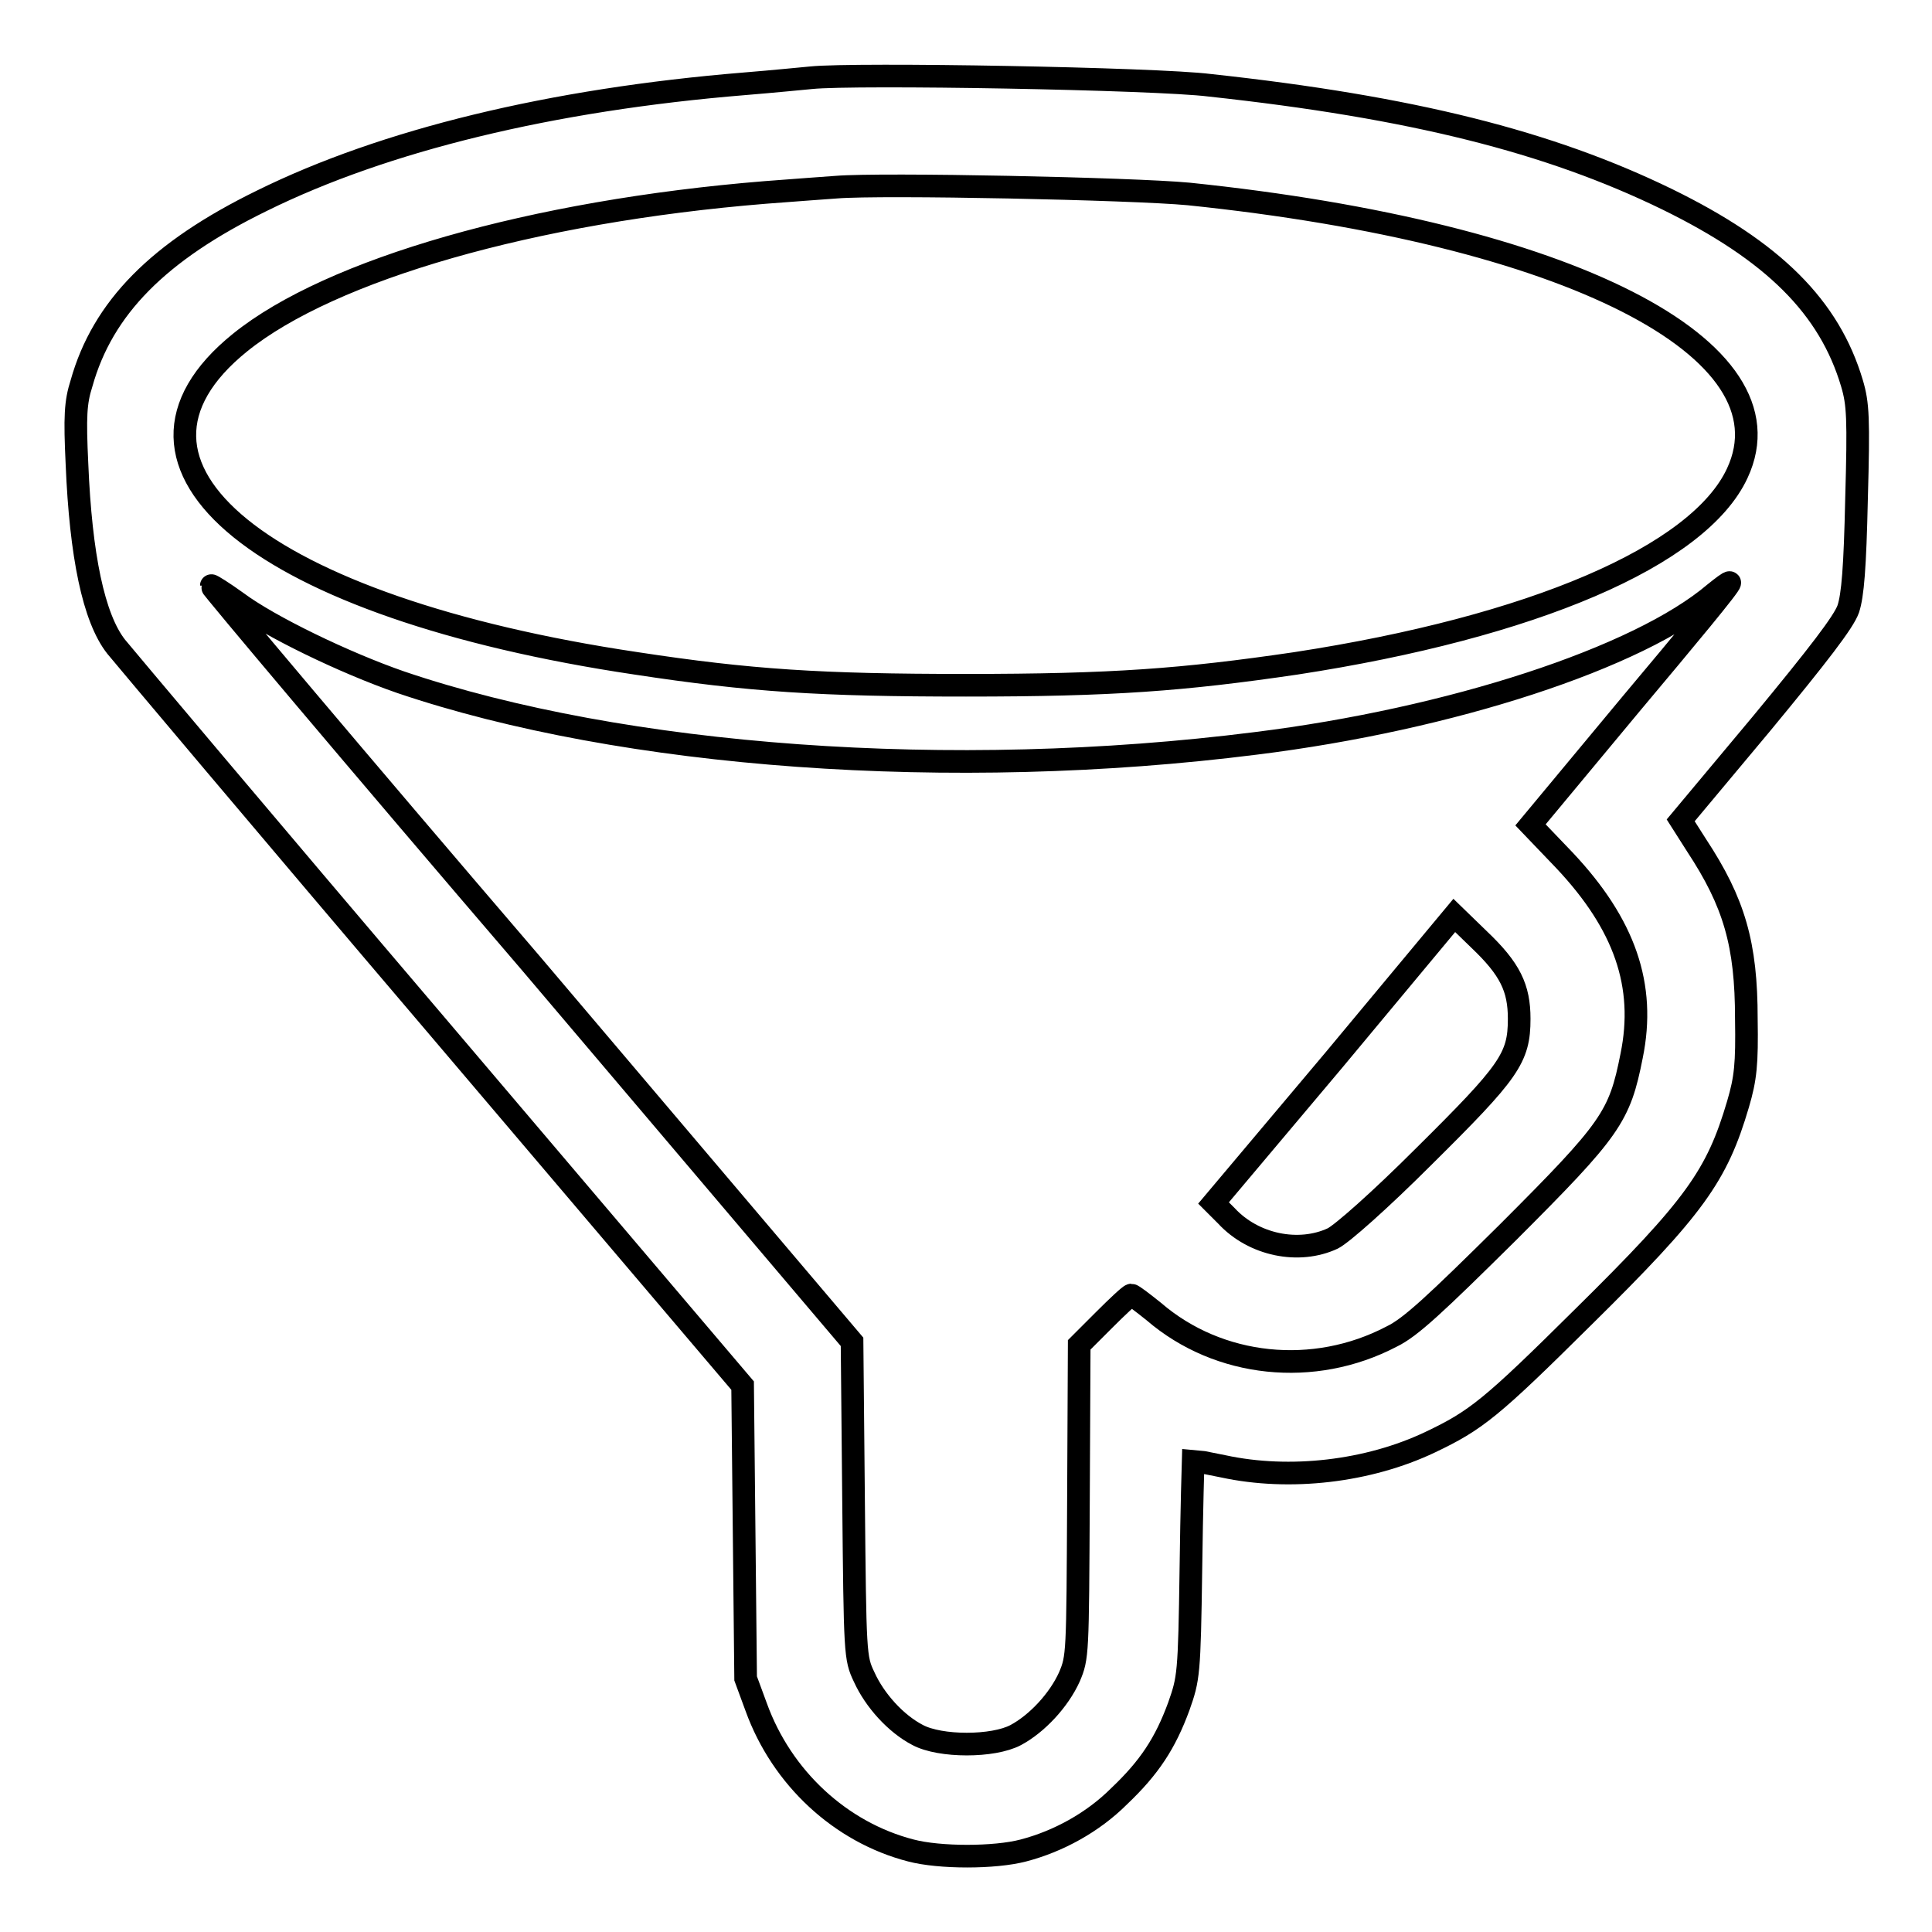 <?xml version="1.0" encoding="utf-8"?>
<!-- Svg Vector Icons : http://www.onlinewebfonts.com/icon -->
<!DOCTYPE svg PUBLIC "-//W3C//DTD SVG 1.1//EN" "http://www.w3.org/Graphics/SVG/1.1/DTD/svg11.dtd">
<svg version="1.1" xmlns="http://www.w3.org/2000/svg" xmlns:xlink="http://www.w3.org/1999/xlink" x="0px" y="0px" viewBox="0 0 256 256" enable-background="new 0 0 256 256" xml:space="preserve">
<g><g><g><path stroke-width="3" fill-opacity="0" stroke="#000000"  d="M107.5,10.3c-1.1,0.1-5.1,0.5-8.8,0.8c-25.7,2.1-47.8,7.5-64,15.5C21,33.3,13.6,40.8,10.8,50.8c-0.8,2.5-0.9,4.4-0.6,10.7c0.5,12.1,2.2,20.4,5.2,24.2c0.9,1.1,19.9,23.7,42.3,50l40.7,47.9l0.2,19.4l0.2,19.4l1.4,3.8c3.4,9.4,11.2,16.6,20.5,19c3.8,1,11.1,1,14.9,0c4.6-1.2,9.2-3.7,12.7-7.2c4-3.8,6.1-7,7.9-11.9c1.3-3.7,1.4-4.2,1.6-18.2c0.1-7.9,0.3-14.4,0.3-14.4c0.1,0,1.9,0.4,4,0.8c8.8,1.9,19.2,0.7,27.4-3.2c6.1-2.9,8.1-4.5,20.3-16.6c14.8-14.6,17.7-18.7,20.5-28.2c1-3.4,1.2-5.3,1.1-11.3c0-9.9-1.6-15.4-6.6-23l-2.1-3.3l10.7-12.8c7.6-9.2,10.9-13.5,11.5-15.2c0.6-1.8,0.9-5.5,1.1-14.6c0.3-10.7,0.2-12.6-0.6-15.3c-3-10.1-10.4-17.5-24.5-24.4c-15.6-7.6-33.8-12.2-60.6-15.1C153.2,10.4,113.3,9.7,107.5,10.3z M157.5,25.7c50.3,5.2,80.4,20.5,72.7,37c-5.1,11-27.2,20.4-58.5,25.2c-15,2.2-24.3,2.9-43.7,2.9c-19.3,0-28.6-0.6-43.7-2.9c-49.7-7.4-72.7-26.2-52.5-42.5c12-9.7,38.8-17.4,69.6-19.9c3.8-0.3,8.1-0.6,9.4-0.7C116.9,24.3,150.1,25,157.5,25.7z M216.1,93.3l-13.3,16l4.5,4.7c8,8.5,10.8,16.6,8.9,25.9c-1.6,8.1-2.7,9.7-16.4,23.4c-9.6,9.5-12.9,12.6-15.4,13.8c-10.3,5.4-22.9,4.1-31.5-3.3c-1.5-1.2-2.8-2.2-3-2.2c-0.2,0-1.8,1.5-3.6,3.3l-3.3,3.3l-0.1,20.7c-0.1,20.4-0.1,20.7-1.2,23.3c-1.4,3.1-4.3,6.2-7.1,7.7c-3,1.6-10,1.6-13,0c-2.9-1.5-5.7-4.6-7.1-7.7c-1.2-2.5-1.2-3-1.4-23.5l-0.2-20.9l-42.5-50.1C46.9,100.3,27.9,77.7,28,77.6c0-0.1,1.6,0.9,3.4,2.2c4.3,3.2,14.2,8,21.7,10.6c29.5,10,73,13.2,113.3,8.1c25.8-3.2,50.7-11.3,60.8-19.9c1-0.8,1.9-1.5,2-1.4C229.4,77.4,223.4,84.6,216.1,93.3z"/><path stroke-width="3" fill-opacity="0" stroke="#000000"  d="M176.8,140.4l-16,19l1.7,1.7c3.6,3.9,9.6,5.1,14.1,3c1.2-0.6,6.2-5,12.1-10.9c11.3-11.2,12.6-13,12.6-18.2c0-4.1-1.2-6.6-5.3-10.5l-3.3-3.2L176.8,140.4z"/></g></g></g>
</svg>